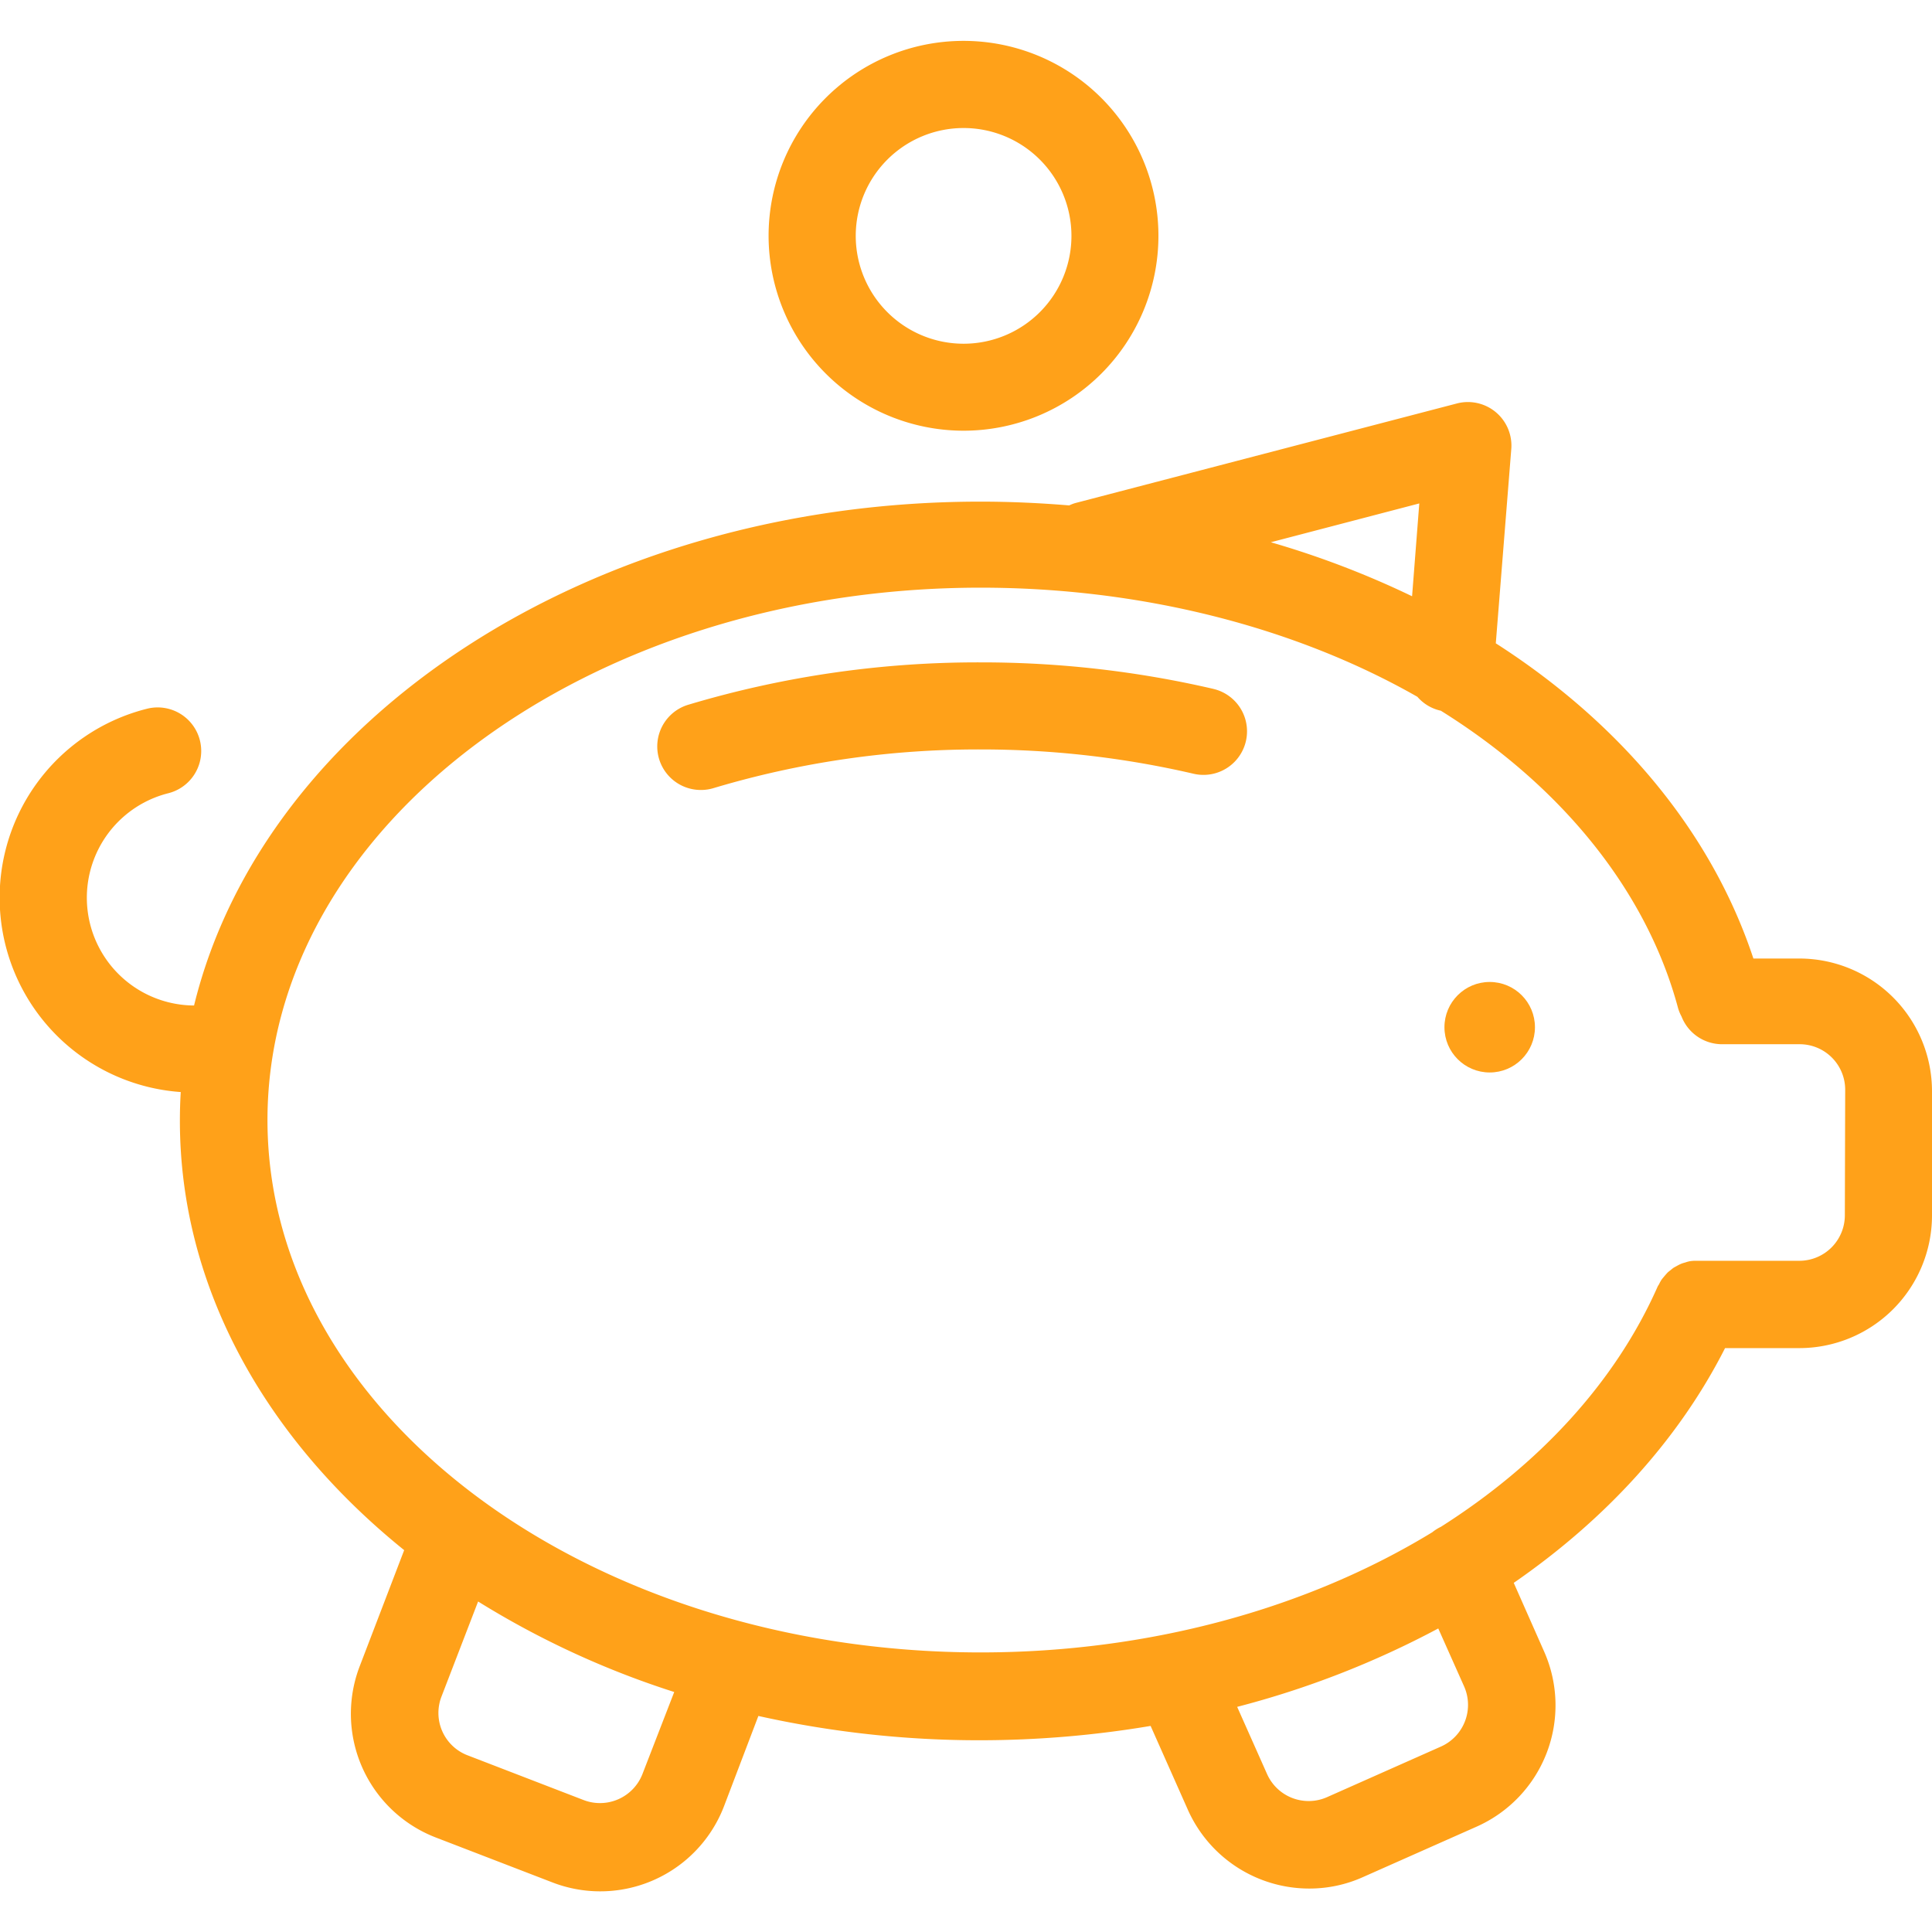 <svg id="Layer_2" data-name="Layer 2" xmlns="http://www.w3.org/2000/svg" viewBox="0 0 225 225"><defs><style>.cls-1{fill:#ffa119;}</style></defs><path class="cls-1" d="M112.21,50.16a22.7,22.7,0,1,0-22.7-22.7A22.72,22.72,0,0,0,112.21,50.16Zm0-35.25A12.56,12.56,0,1,1,99.66,27.46,12.56,12.56,0,0,1,112.21,14.91Z"/><path class="cls-1" d="M209.56,111.63H204.2c-4.91-14.82-15.58-27.46-30-36.71L176,52.34A5.07,5.07,0,0,0,169.62,47L125.25,58.58a4.59,4.59,0,0,0-.73.28c-3.4-.28-6.85-.44-10.35-.44-45.46,0-83.41,25.31-91.57,58.68a12.55,12.55,0,0,1-3-24.72,5.07,5.07,0,1,0-2.48-9.84,22.69,22.69,0,0,0,3.93,44.64c-.07,1.12-.1,2.23-.1,3.35,0,19.41,10,37,26.12,50L41.91,194A15.44,15.44,0,0,0,50.77,214l13.55,5.22a15.44,15.44,0,0,0,20-8.87l4-10.51a118.3,118.3,0,0,0,25.85,2.83A120.17,120.17,0,0,0,134,201l4.34,9.77a15.48,15.48,0,0,0,14.14,9.17,15.2,15.2,0,0,0,6.24-1.33l13.27-5.89a15.46,15.46,0,0,0,7.84-20.38l-3.54-8C186.92,177,195.46,167.73,200.9,157h8.66A15.46,15.46,0,0,0,225,141.59V127.08A15.46,15.46,0,0,0,209.56,111.63Zm-44.27-53-.84,10.81A105.4,105.4,0,0,0,148,63.15Zm-90.48,148a5.31,5.31,0,0,1-6.85,3l-13.54-5.22a5.28,5.28,0,0,1-3-6.84l4.26-11.06a102.21,102.21,0,0,0,22.84,10.54Zm95.7-10.23a5.31,5.31,0,0,1-2.69,7l-13.26,5.89a5.3,5.3,0,0,1-7-2.69l-3.48-7.82a106.28,106.28,0,0,0,23.42-9.13Zm44.34-54.87a5.3,5.3,0,0,1-5.29,5.3H197.7l-.34,0a4.2,4.2,0,0,0-.61.06,3.94,3.94,0,0,0-.49.14,3.88,3.88,0,0,0-.45.14,5.08,5.08,0,0,0-.47.23l-.4.22c-.14.09-.26.2-.4.31s-.25.19-.36.3a18.32,18.32,0,0,0-.64.75,3.74,3.74,0,0,0-.33.59c-.05.08-.11.16-.15.24-4.94,11.18-13.82,20.74-25.25,28h0a5.07,5.07,0,0,0-1,.63c-14.49,8.85-32.91,14-52.6,14-45.8,0-83.06-27.8-83.06-62s37.26-62,83.06-62c18.52,0,36.46,4.5,50.86,12.71a5,5,0,0,0,2.73,1.62c14.18,8.84,24,21.11,27.62,34.61a5,5,0,0,0,.41,1,5.07,5.07,0,0,0,4.72,3.23h9.05a5.3,5.3,0,0,1,5.29,5.3Z"/><circle class="cls-1" cx="173.49" cy="119.63" r="5.27"/><path class="cls-1" d="M141.32,80.23a119.34,119.34,0,0,0-27.15-3.09,117.41,117.41,0,0,0-34,4.93A5.07,5.07,0,0,0,81.64,92a5,5,0,0,0,1.47-.22,107.37,107.37,0,0,1,31.06-4.5A109.43,109.43,0,0,1,139,90.11a5.07,5.07,0,0,0,2.31-9.88Z"/></svg>